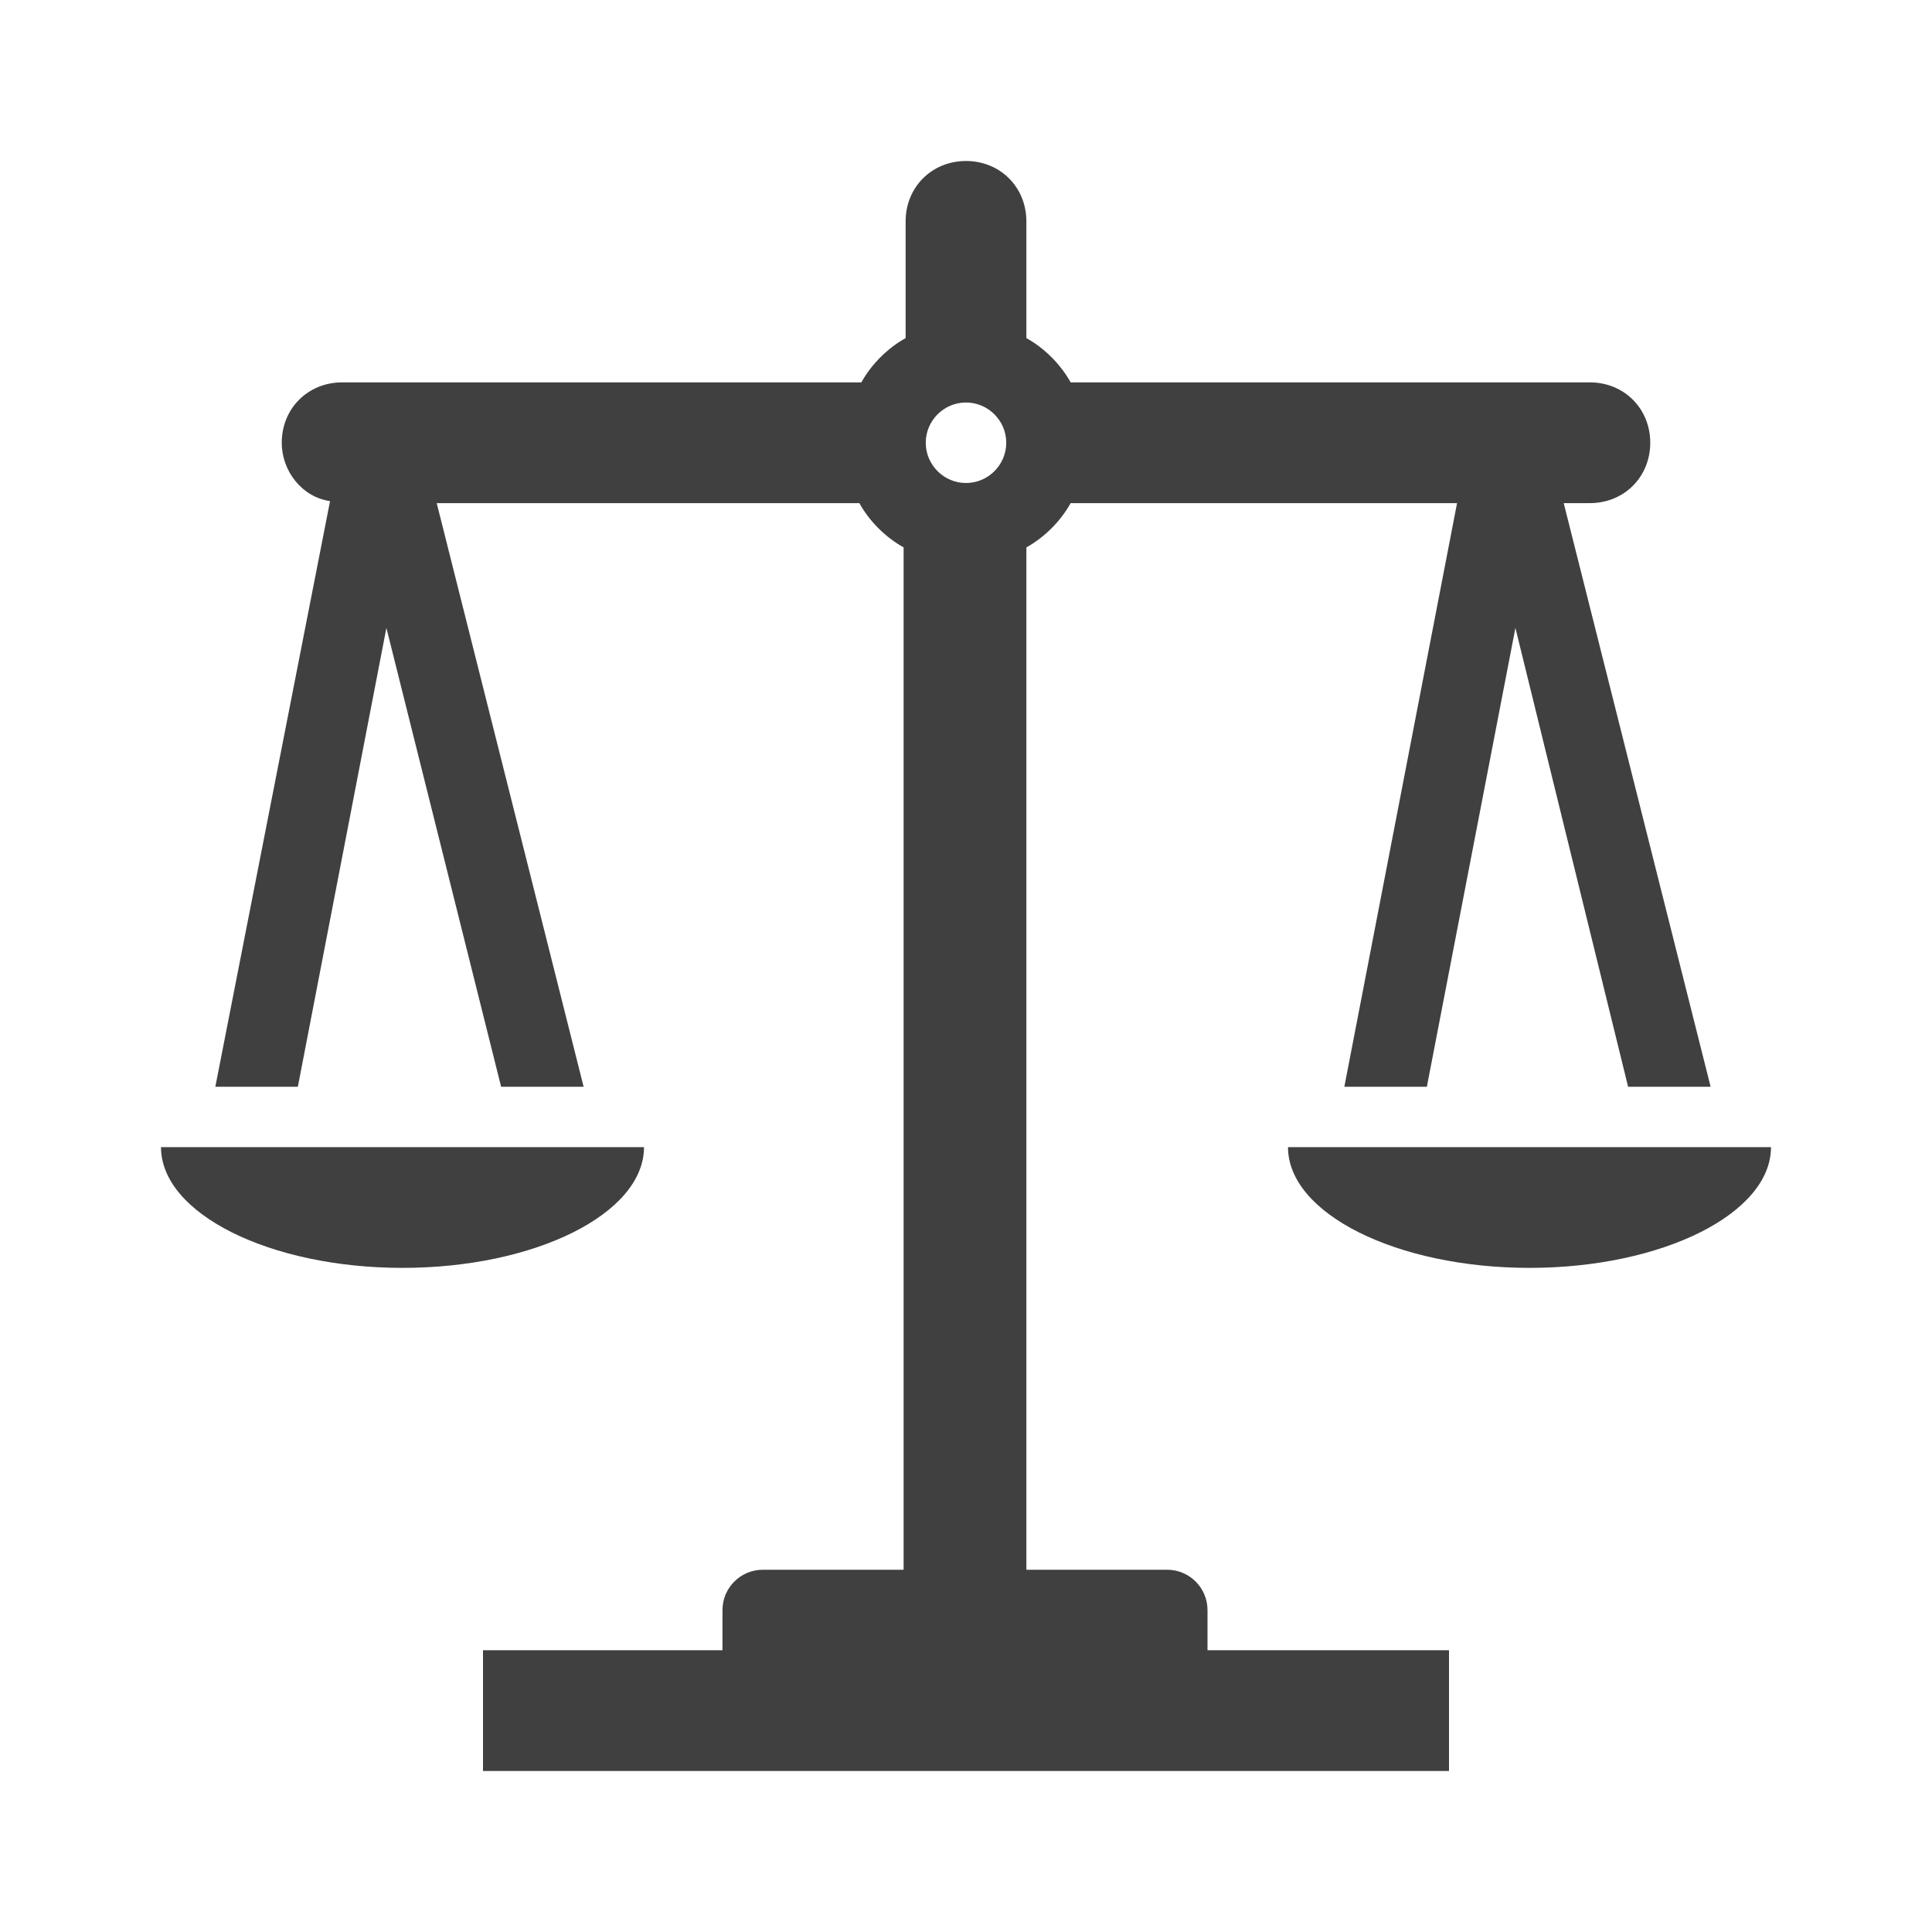 <svg width="720" height="720" xmlns="http://www.w3.org/2000/svg" xmlns:xlink="http://www.w3.org/1999/xlink" xml:space="preserve" overflow="hidden"><g transform="translate(-280 0)"><g><path d="M640 150C648.25 150 655 156.75 655 165 655 173.25 648.25 180 640 180 631.75 180 625 173.25 625 165 625 156.75 631.75 150 640 150ZM730 600C730 591.75 723.25 585 715 585L662.5 585 662.5 204C669.25 200.25 675.25 194.25 679 187.5L823 187.5 781 405 811.75 405 844.75 234 886.75 405 917.5 405 862.75 187.5 872.5 187.5C885.25 187.5 895 177.75 895 165 895 152.25 885.25 142.5 872.5 142.5L679 142.5C675.25 135.75 669.25 129.75 662.5 126L662.5 82.5C662.5 69.75 652.75 60 640 60 627.25 60 617.5 69.75 617.5 82.5L617.5 126C610.75 129.75 604.75 135.75 601 142.5L407.5 142.5C394.75 142.5 385 152.25 385 165 385 175.5 392.5 185.25 403 186.75L360.25 405 391 405 424 234 466.75 405 497.5 405 442.75 187.5 600.25 187.5C604 194.25 610 200.25 616.75 204L616.75 585 564.25 585C556 585 549.25 591.75 549.25 600L549.25 615 460 615 460 660 820 660 820 615 730 615 730 600Z" fill="#404040" fill-rule="nonzero" fill-opacity="1"/><path d="M520 427.5 340 427.5C340 452.25 380.5 472.5 430 472.5 479.5 472.5 520 452.25 520 427.5Z" fill="#404040" fill-rule="nonzero" fill-opacity="1"/><path d="M760 427.5C760 452.25 800.5 472.5 850 472.5 899.5 472.5 940 452.25 940 427.5L760 427.5Z" fill="#404040" fill-rule="nonzero" fill-opacity="1"/></g></g></svg>